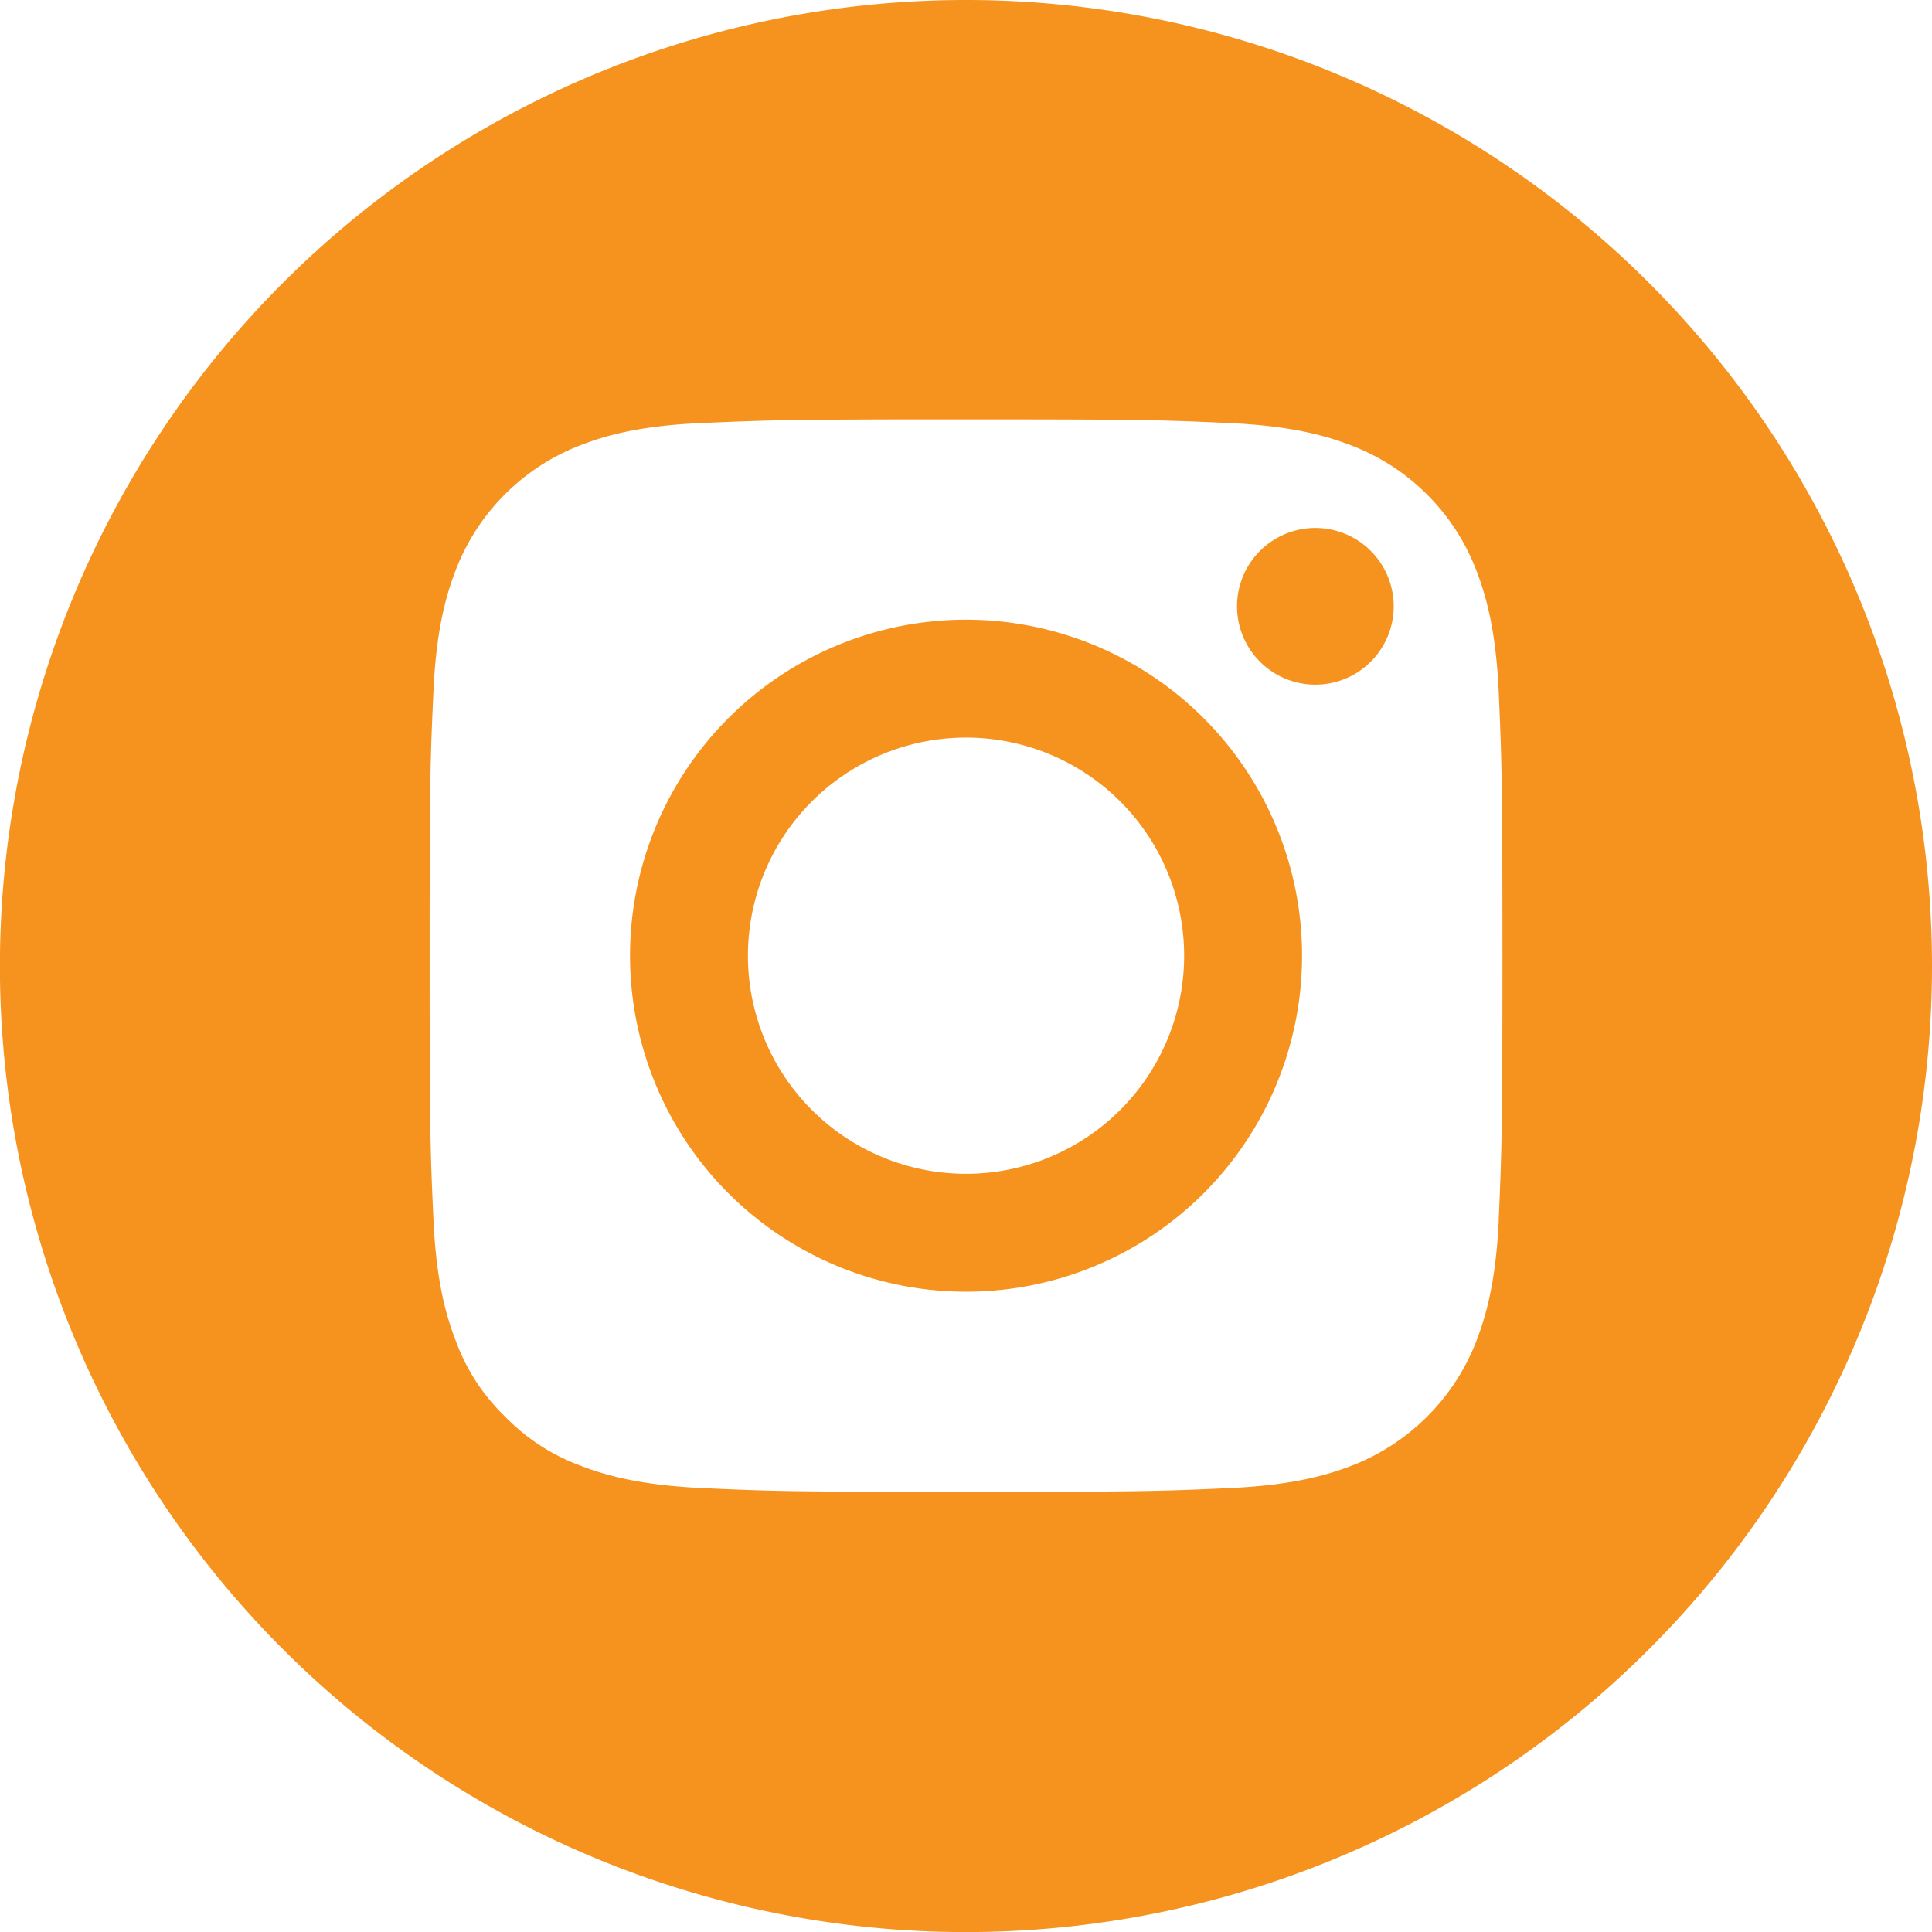 <svg xmlns="http://www.w3.org/2000/svg" viewBox="0 0 246.61 246.61"><defs><style>.cls-1{fill:#f6921e;fill-rule:evenodd;}</style></defs><g id="Layer_2" data-name="Layer 2"><g id="Layer_1-2" data-name="Layer 1"><path class="cls-1" d="M167.9,67.39a10,10,0,1,0,10,10A10,10,0,0,0,167.9,67.39Z"/><path class="cls-1" d="M123.31,79.1A42.89,42.89,0,1,0,166.2,122,42.9,42.9,0,0,0,123.31,79.1Zm0,70.73A27.84,27.84,0,1,1,151.15,122,27.84,27.84,0,0,1,123.31,149.83Z"/><path class="cls-1" d="M123.31,0a123.31,123.31,0,1,0,123.3,123.31A123.31,123.31,0,0,0,123.31,0Zm68,155.72c-.37,8.14-1.74,12.56-2.88,15.51a27.8,27.8,0,0,1-15.85,15.84c-2.94,1.14-7.36,2.49-15.51,2.87-8.8.4-11.45.49-33.75.49s-24.94-.09-33.75-.49c-8.15-.38-12.57-1.73-15.51-2.87a25.87,25.87,0,0,1-9.6-6.26,25.55,25.55,0,0,1-6.26-9.6c-1.14-2.94-2.51-7.35-2.87-15.51-.41-8.8-.49-11.45-.49-33.74s.08-24.95.49-33.75c.36-8.14,1.73-12.56,2.87-15.51A27.68,27.68,0,0,1,74.05,56.85C77,55.7,81.41,54.34,89.56,54c7.71-.34,10.69-.44,26.26-.47v0h7.49c22.3,0,24.95.07,33.75.48,8.15.37,12.57,1.74,15.51,2.88a27.62,27.62,0,0,1,15.85,15.85c1.14,2.94,2.51,7.35,2.88,15.5.39,8.81.48,11.45.48,33.74S191.69,146.92,191.3,155.72Z"/></g></g></svg>